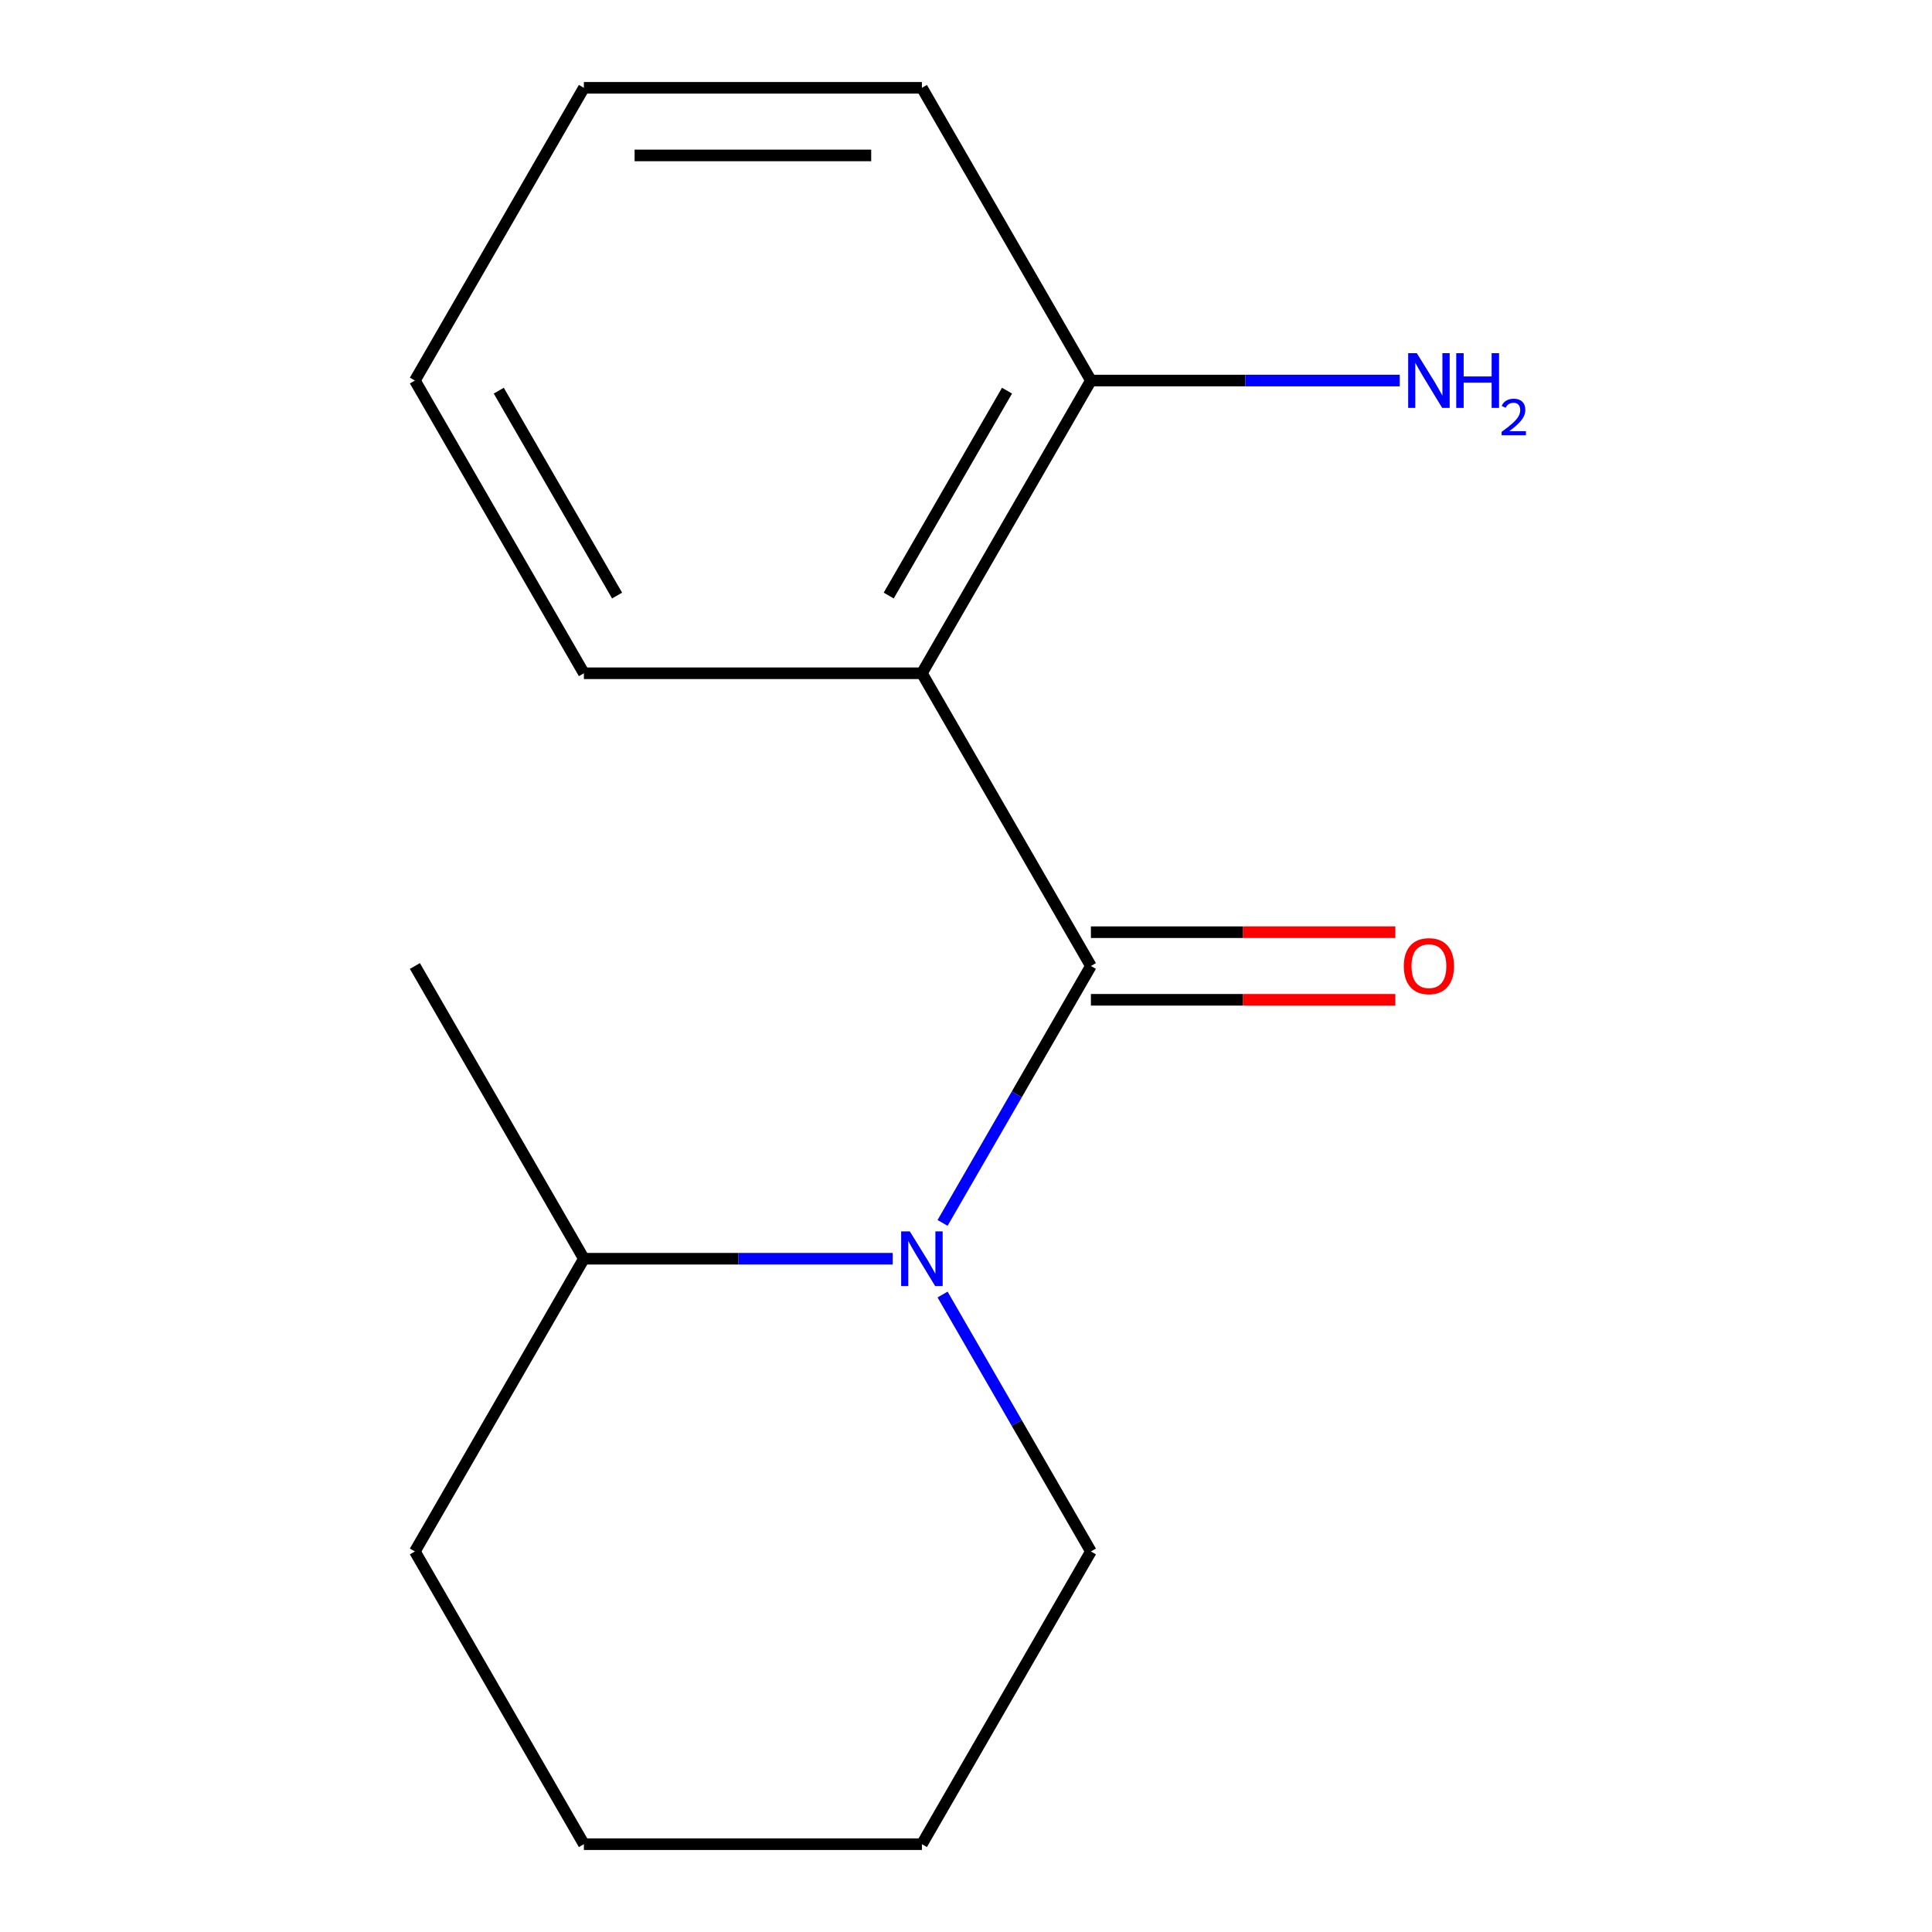 <?xml version='1.0' encoding='iso-8859-1'?>
<svg version='1.1' baseProfile='full'
              xmlns='http://www.w3.org/2000/svg'
                      xmlns:rdkit='http://www.rdkit.org/xml'
                      xmlns:xlink='http://www.w3.org/1999/xlink'
                  xml:space='preserve'
width='1000px' height='1000px' viewBox='0 0 1000 1000'>
<!-- END OF HEADER -->
<rect style='opacity:1.0;fill:#FFFFFF;stroke:none' width='1000' height='1000' x='0' y='0'> </rect>
<path class='bond-0' d='M 564.653,500 L 526.265,566.491' style='fill:none;fill-rule:evenodd;stroke:#000000;stroke-width:6px;stroke-linecap:butt;stroke-linejoin:miter;stroke-opacity:1' />
<path class='bond-0' d='M 526.265,566.491 L 487.877,632.981' style='fill:none;fill-rule:evenodd;stroke:#0000FF;stroke-width:6px;stroke-linecap:butt;stroke-linejoin:miter;stroke-opacity:1' />
<path class='bond-1' d='M 564.653,500 L 477.176,348.485' style='fill:none;fill-rule:evenodd;stroke:#000000;stroke-width:6px;stroke-linecap:butt;stroke-linejoin:miter;stroke-opacity:1' />
<path class='bond-3' d='M 564.653,517.495 L 643.444,517.495' style='fill:none;fill-rule:evenodd;stroke:#000000;stroke-width:6px;stroke-linecap:butt;stroke-linejoin:miter;stroke-opacity:1' />
<path class='bond-3' d='M 643.444,517.495 L 722.234,517.495' style='fill:none;fill-rule:evenodd;stroke:#FF0000;stroke-width:6px;stroke-linecap:butt;stroke-linejoin:miter;stroke-opacity:1' />
<path class='bond-3' d='M 564.653,482.505 L 643.444,482.505' style='fill:none;fill-rule:evenodd;stroke:#000000;stroke-width:6px;stroke-linecap:butt;stroke-linejoin:miter;stroke-opacity:1' />
<path class='bond-3' d='M 643.444,482.505 L 722.234,482.505' style='fill:none;fill-rule:evenodd;stroke:#FF0000;stroke-width:6px;stroke-linecap:butt;stroke-linejoin:miter;stroke-opacity:1' />
<path class='bond-4' d='M 462.062,651.515 L 382.142,651.515' style='fill:none;fill-rule:evenodd;stroke:#0000FF;stroke-width:6px;stroke-linecap:butt;stroke-linejoin:miter;stroke-opacity:1' />
<path class='bond-4' d='M 382.142,651.515 L 302.221,651.515' style='fill:none;fill-rule:evenodd;stroke:#000000;stroke-width:6px;stroke-linecap:butt;stroke-linejoin:miter;stroke-opacity:1' />
<path class='bond-6' d='M 487.877,670.049 L 526.265,736.54' style='fill:none;fill-rule:evenodd;stroke:#0000FF;stroke-width:6px;stroke-linecap:butt;stroke-linejoin:miter;stroke-opacity:1' />
<path class='bond-6' d='M 526.265,736.54 L 564.653,803.03' style='fill:none;fill-rule:evenodd;stroke:#000000;stroke-width:6px;stroke-linecap:butt;stroke-linejoin:miter;stroke-opacity:1' />
<path class='bond-2' d='M 477.176,348.485 L 564.653,196.97' style='fill:none;fill-rule:evenodd;stroke:#000000;stroke-width:6px;stroke-linecap:butt;stroke-linejoin:miter;stroke-opacity:1' />
<path class='bond-2' d='M 459.995,308.262 L 521.229,202.202' style='fill:none;fill-rule:evenodd;stroke:#000000;stroke-width:6px;stroke-linecap:butt;stroke-linejoin:miter;stroke-opacity:1' />
<path class='bond-7' d='M 477.176,348.485 L 302.221,348.485' style='fill:none;fill-rule:evenodd;stroke:#000000;stroke-width:6px;stroke-linecap:butt;stroke-linejoin:miter;stroke-opacity:1' />
<path class='bond-5' d='M 564.653,196.97 L 644.574,196.97' style='fill:none;fill-rule:evenodd;stroke:#000000;stroke-width:6px;stroke-linecap:butt;stroke-linejoin:miter;stroke-opacity:1' />
<path class='bond-5' d='M 644.574,196.97 L 724.494,196.97' style='fill:none;fill-rule:evenodd;stroke:#0000FF;stroke-width:6px;stroke-linecap:butt;stroke-linejoin:miter;stroke-opacity:1' />
<path class='bond-8' d='M 564.653,196.97 L 477.176,45.455' style='fill:none;fill-rule:evenodd;stroke:#000000;stroke-width:6px;stroke-linecap:butt;stroke-linejoin:miter;stroke-opacity:1' />
<path class='bond-9' d='M 302.221,651.515 L 214.744,500' style='fill:none;fill-rule:evenodd;stroke:#000000;stroke-width:6px;stroke-linecap:butt;stroke-linejoin:miter;stroke-opacity:1' />
<path class='bond-10' d='M 302.221,651.515 L 214.744,803.03' style='fill:none;fill-rule:evenodd;stroke:#000000;stroke-width:6px;stroke-linecap:butt;stroke-linejoin:miter;stroke-opacity:1' />
<path class='bond-11' d='M 564.653,803.03 L 477.176,954.545' style='fill:none;fill-rule:evenodd;stroke:#000000;stroke-width:6px;stroke-linecap:butt;stroke-linejoin:miter;stroke-opacity:1' />
<path class='bond-12' d='M 302.221,348.485 L 214.744,196.97' style='fill:none;fill-rule:evenodd;stroke:#000000;stroke-width:6px;stroke-linecap:butt;stroke-linejoin:miter;stroke-opacity:1' />
<path class='bond-12' d='M 319.403,308.262 L 258.169,202.202' style='fill:none;fill-rule:evenodd;stroke:#000000;stroke-width:6px;stroke-linecap:butt;stroke-linejoin:miter;stroke-opacity:1' />
<path class='bond-15' d='M 477.176,45.455 L 302.221,45.455' style='fill:none;fill-rule:evenodd;stroke:#000000;stroke-width:6px;stroke-linecap:butt;stroke-linejoin:miter;stroke-opacity:1' />
<path class='bond-15' d='M 450.933,80.445 L 328.465,80.445' style='fill:none;fill-rule:evenodd;stroke:#000000;stroke-width:6px;stroke-linecap:butt;stroke-linejoin:miter;stroke-opacity:1' />
<path class='bond-16' d='M 214.744,803.03 L 302.221,954.545' style='fill:none;fill-rule:evenodd;stroke:#000000;stroke-width:6px;stroke-linecap:butt;stroke-linejoin:miter;stroke-opacity:1' />
<path class='bond-14' d='M 477.176,954.545 L 302.221,954.545' style='fill:none;fill-rule:evenodd;stroke:#000000;stroke-width:6px;stroke-linecap:butt;stroke-linejoin:miter;stroke-opacity:1' />
<path class='bond-13' d='M 214.744,196.97 L 302.221,45.455' style='fill:none;fill-rule:evenodd;stroke:#000000;stroke-width:6px;stroke-linecap:butt;stroke-linejoin:miter;stroke-opacity:1' />
<path  class='atom-1' d='M 470.916 637.355
L 480.196 652.355
Q 481.116 653.835, 482.596 656.515
Q 484.076 659.195, 484.156 659.355
L 484.156 637.355
L 487.916 637.355
L 487.916 665.675
L 484.036 665.675
L 474.076 649.275
Q 472.916 647.355, 471.676 645.155
Q 470.476 642.955, 470.116 642.275
L 470.116 665.675
L 466.436 665.675
L 466.436 637.355
L 470.916 637.355
' fill='#0000FF'/>
<path  class='atom-4' d='M 726.608 500.08
Q 726.608 493.28, 729.968 489.48
Q 733.328 485.68, 739.608 485.68
Q 745.888 485.68, 749.248 489.48
Q 752.608 493.28, 752.608 500.08
Q 752.608 506.96, 749.208 510.88
Q 745.808 514.76, 739.608 514.76
Q 733.368 514.76, 729.968 510.88
Q 726.608 507, 726.608 500.08
M 739.608 511.56
Q 743.928 511.56, 746.248 508.68
Q 748.608 505.76, 748.608 500.08
Q 748.608 494.52, 746.248 491.72
Q 743.928 488.88, 739.608 488.88
Q 735.288 488.88, 732.928 491.68
Q 730.608 494.48, 730.608 500.08
Q 730.608 505.8, 732.928 508.68
Q 735.288 511.56, 739.608 511.56
' fill='#FF0000'/>
<path  class='atom-6' d='M 733.348 182.81
L 742.628 197.81
Q 743.548 199.29, 745.028 201.97
Q 746.508 204.65, 746.588 204.81
L 746.588 182.81
L 750.348 182.81
L 750.348 211.13
L 746.468 211.13
L 736.508 194.73
Q 735.348 192.81, 734.108 190.61
Q 732.908 188.41, 732.548 187.73
L 732.548 211.13
L 728.868 211.13
L 728.868 182.81
L 733.348 182.81
' fill='#0000FF'/>
<path  class='atom-6' d='M 753.748 182.81
L 757.588 182.81
L 757.588 194.85
L 772.068 194.85
L 772.068 182.81
L 775.908 182.81
L 775.908 211.13
L 772.068 211.13
L 772.068 198.05
L 757.588 198.05
L 757.588 211.13
L 753.748 211.13
L 753.748 182.81
' fill='#0000FF'/>
<path  class='atom-6' d='M 777.281 210.136
Q 777.967 208.367, 779.604 207.39
Q 781.241 206.387, 783.511 206.387
Q 786.336 206.387, 787.92 207.918
Q 789.504 209.45, 789.504 212.169
Q 789.504 214.941, 787.445 217.528
Q 785.412 220.115, 781.188 223.178
L 789.821 223.178
L 789.821 225.29
L 777.228 225.29
L 777.228 223.521
Q 780.713 221.039, 782.772 219.191
Q 784.858 217.343, 785.861 215.68
Q 786.864 214.017, 786.864 212.301
Q 786.864 210.506, 785.966 209.502
Q 785.069 208.499, 783.511 208.499
Q 782.006 208.499, 781.003 209.106
Q 780 209.714, 779.287 211.06
L 777.281 210.136
' fill='#0000FF'/>
</svg>
